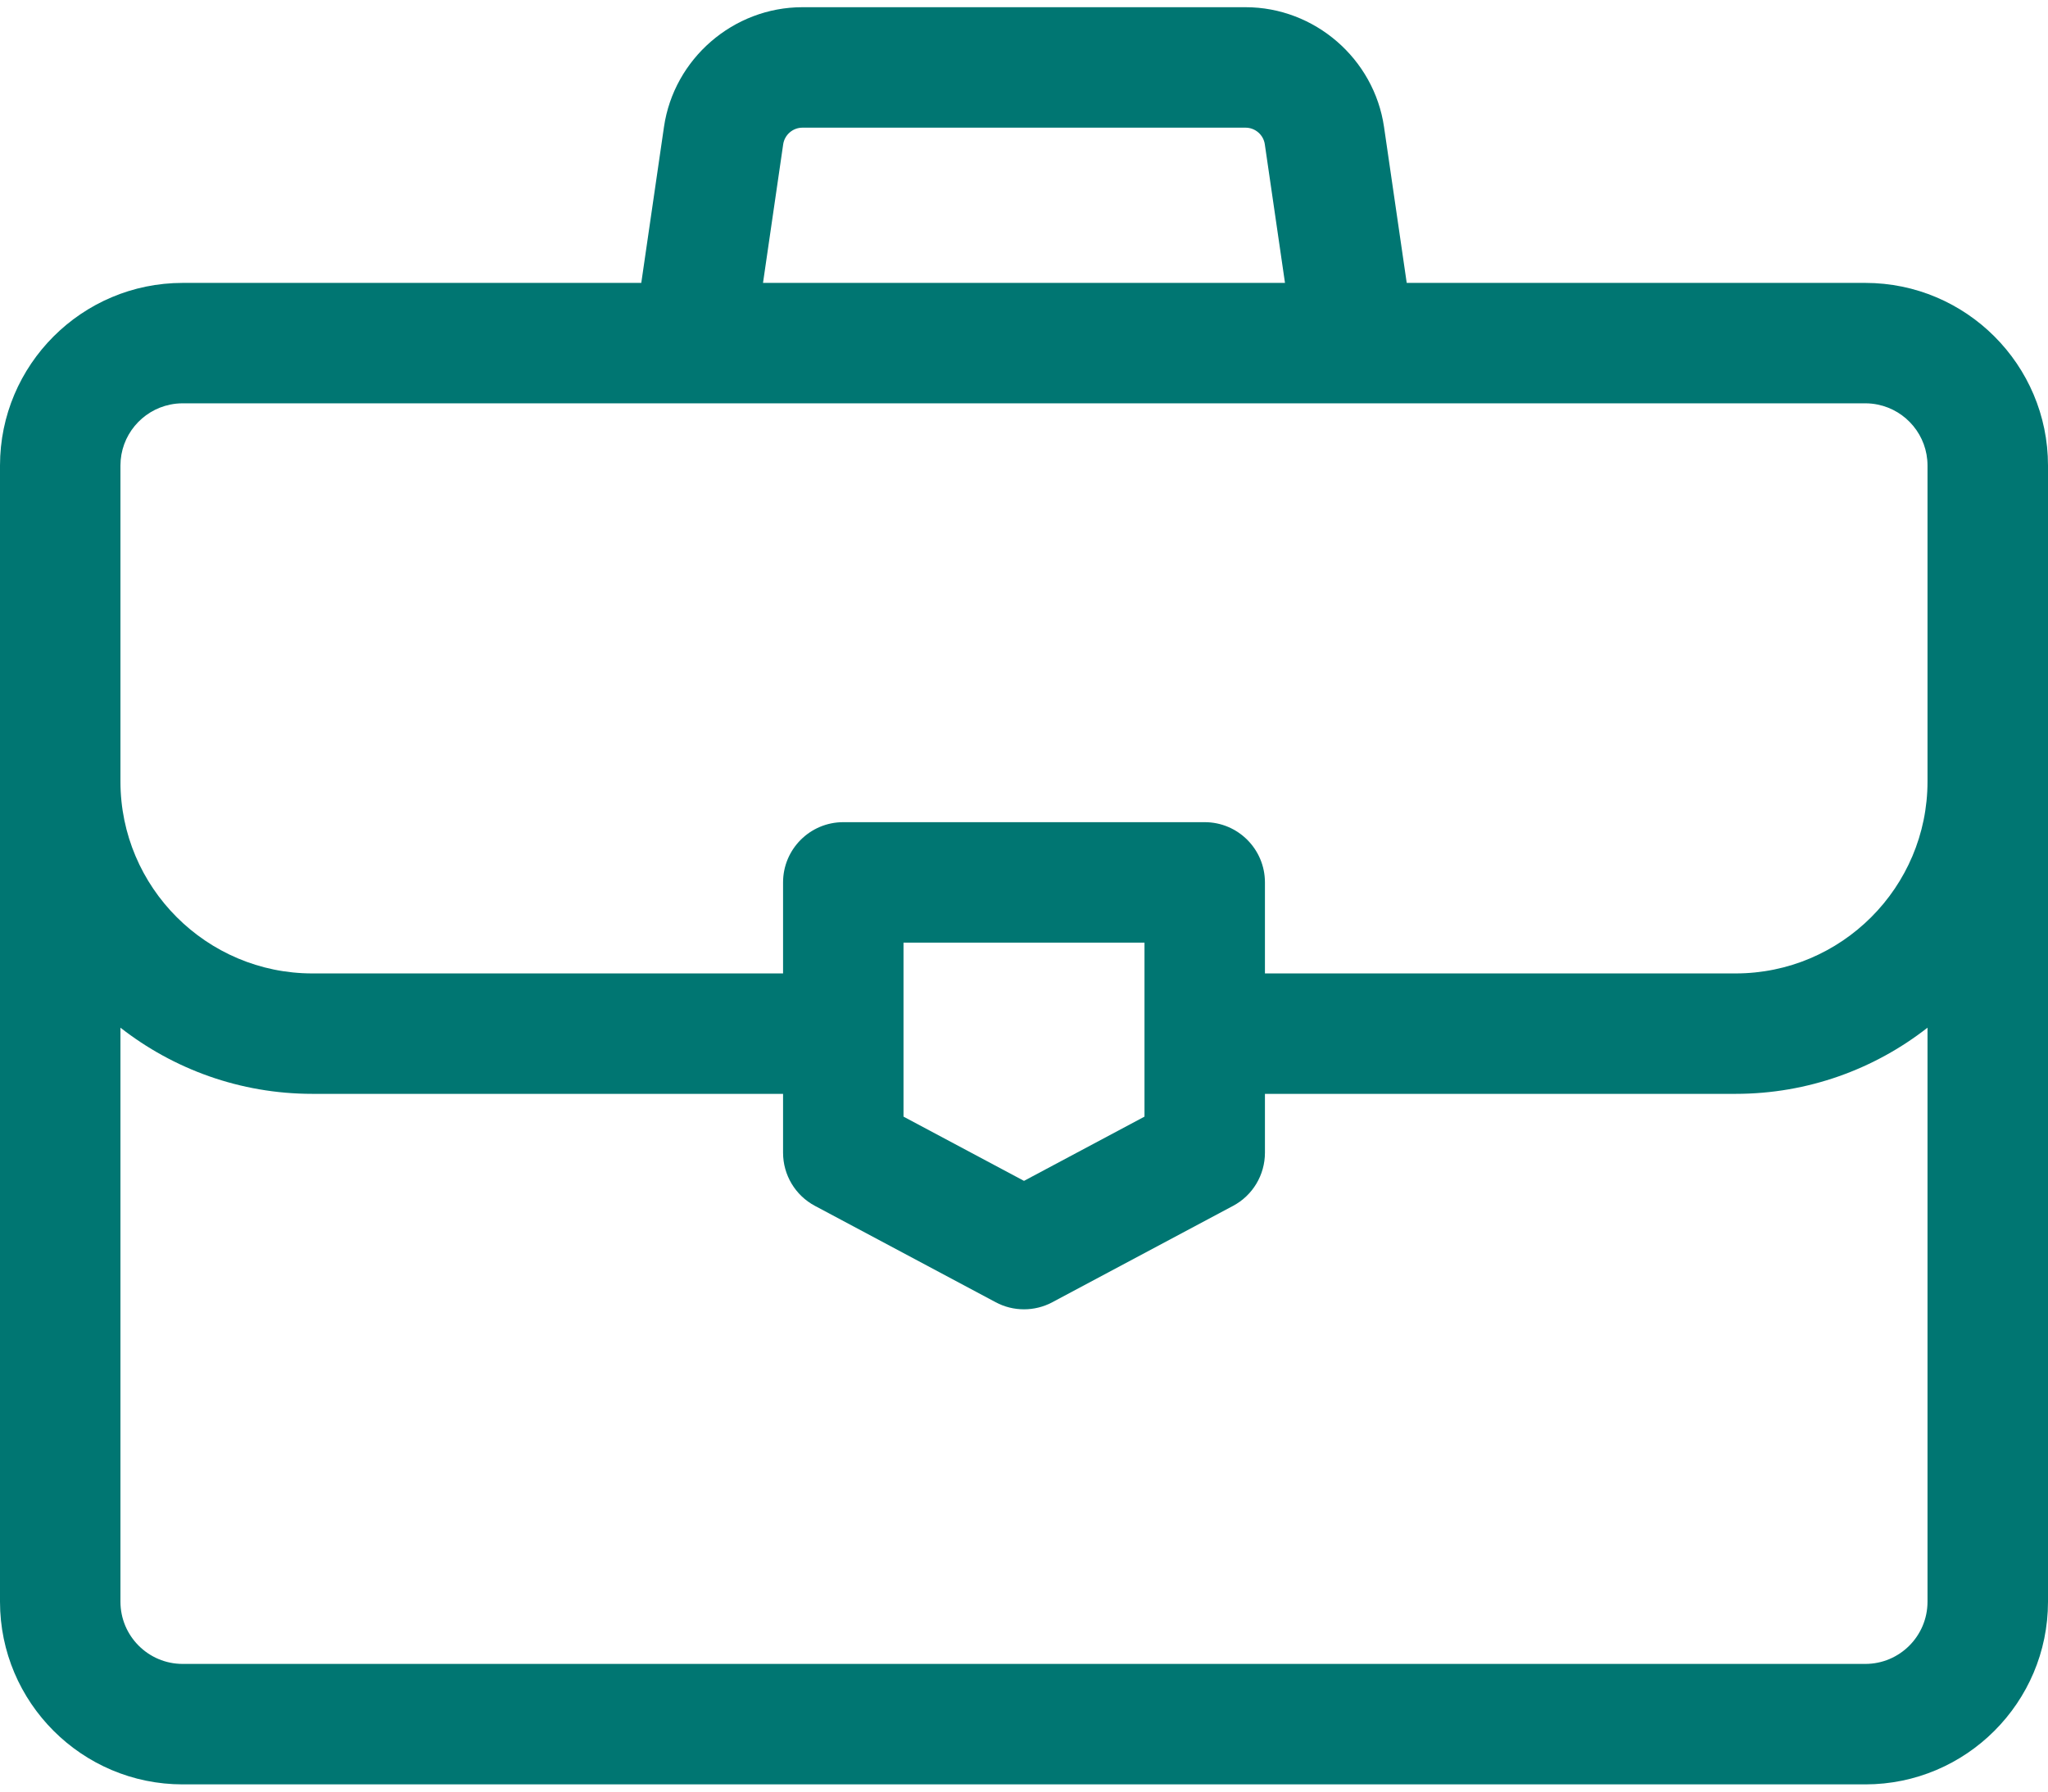 <?xml version="1.0" encoding="UTF-8"?>
<svg xmlns="http://www.w3.org/2000/svg" width="48" height="42" viewBox="0 0 48 42" fill="none">
  <path d="M43.719 6.632H32.97L32.438 2.975C32.205 1.375 30.81 0.169 29.194 0.169H18.806C17.19 0.169 15.795 1.375 15.562 2.975L15.03 6.632H4.281C1.921 6.632 0 8.552 0 10.913V37.549C0 39.91 1.921 41.831 4.281 41.831H43.719C46.079 41.831 48 39.91 48 37.549V10.913C48 8.552 46.079 6.632 43.719 6.632ZM18.356 3.382C18.389 3.16 18.582 2.993 18.806 2.993H29.194C29.418 2.993 29.612 3.16 29.644 3.382L30.117 6.632H17.883L18.356 3.382ZM45.176 37.549C45.176 38.353 44.523 39.007 43.719 39.007H4.281C3.477 39.007 2.823 38.353 2.823 37.549V24.092C4.066 25.063 5.627 25.643 7.322 25.643H18.353V27.023C18.353 27.545 18.64 28.024 19.1 28.269L23.336 30.528C23.543 30.639 23.771 30.694 24 30.694C24.228 30.694 24.457 30.639 24.664 30.528L28.9 28.269C29.36 28.024 29.647 27.545 29.647 27.023V25.643H40.678C42.373 25.643 43.934 25.063 45.176 24.092V37.549ZM21.176 26.177V22.098H26.824V26.177L24 27.683L21.176 26.177ZM45.176 18.321C45.176 20.802 43.158 22.82 40.678 22.82H29.647V20.686C29.647 19.907 29.015 19.274 28.235 19.274H19.765C18.985 19.274 18.353 19.907 18.353 20.686V22.82H7.322C4.842 22.82 2.823 20.802 2.823 18.321V10.913C2.823 10.21 3.324 9.621 3.988 9.485C4.083 9.465 4.181 9.455 4.281 9.455H43.719C43.819 9.455 43.917 9.465 44.012 9.485C44.676 9.621 45.176 10.21 45.176 10.913V18.321H45.176Z" fill="#007672"></path>
</svg>

